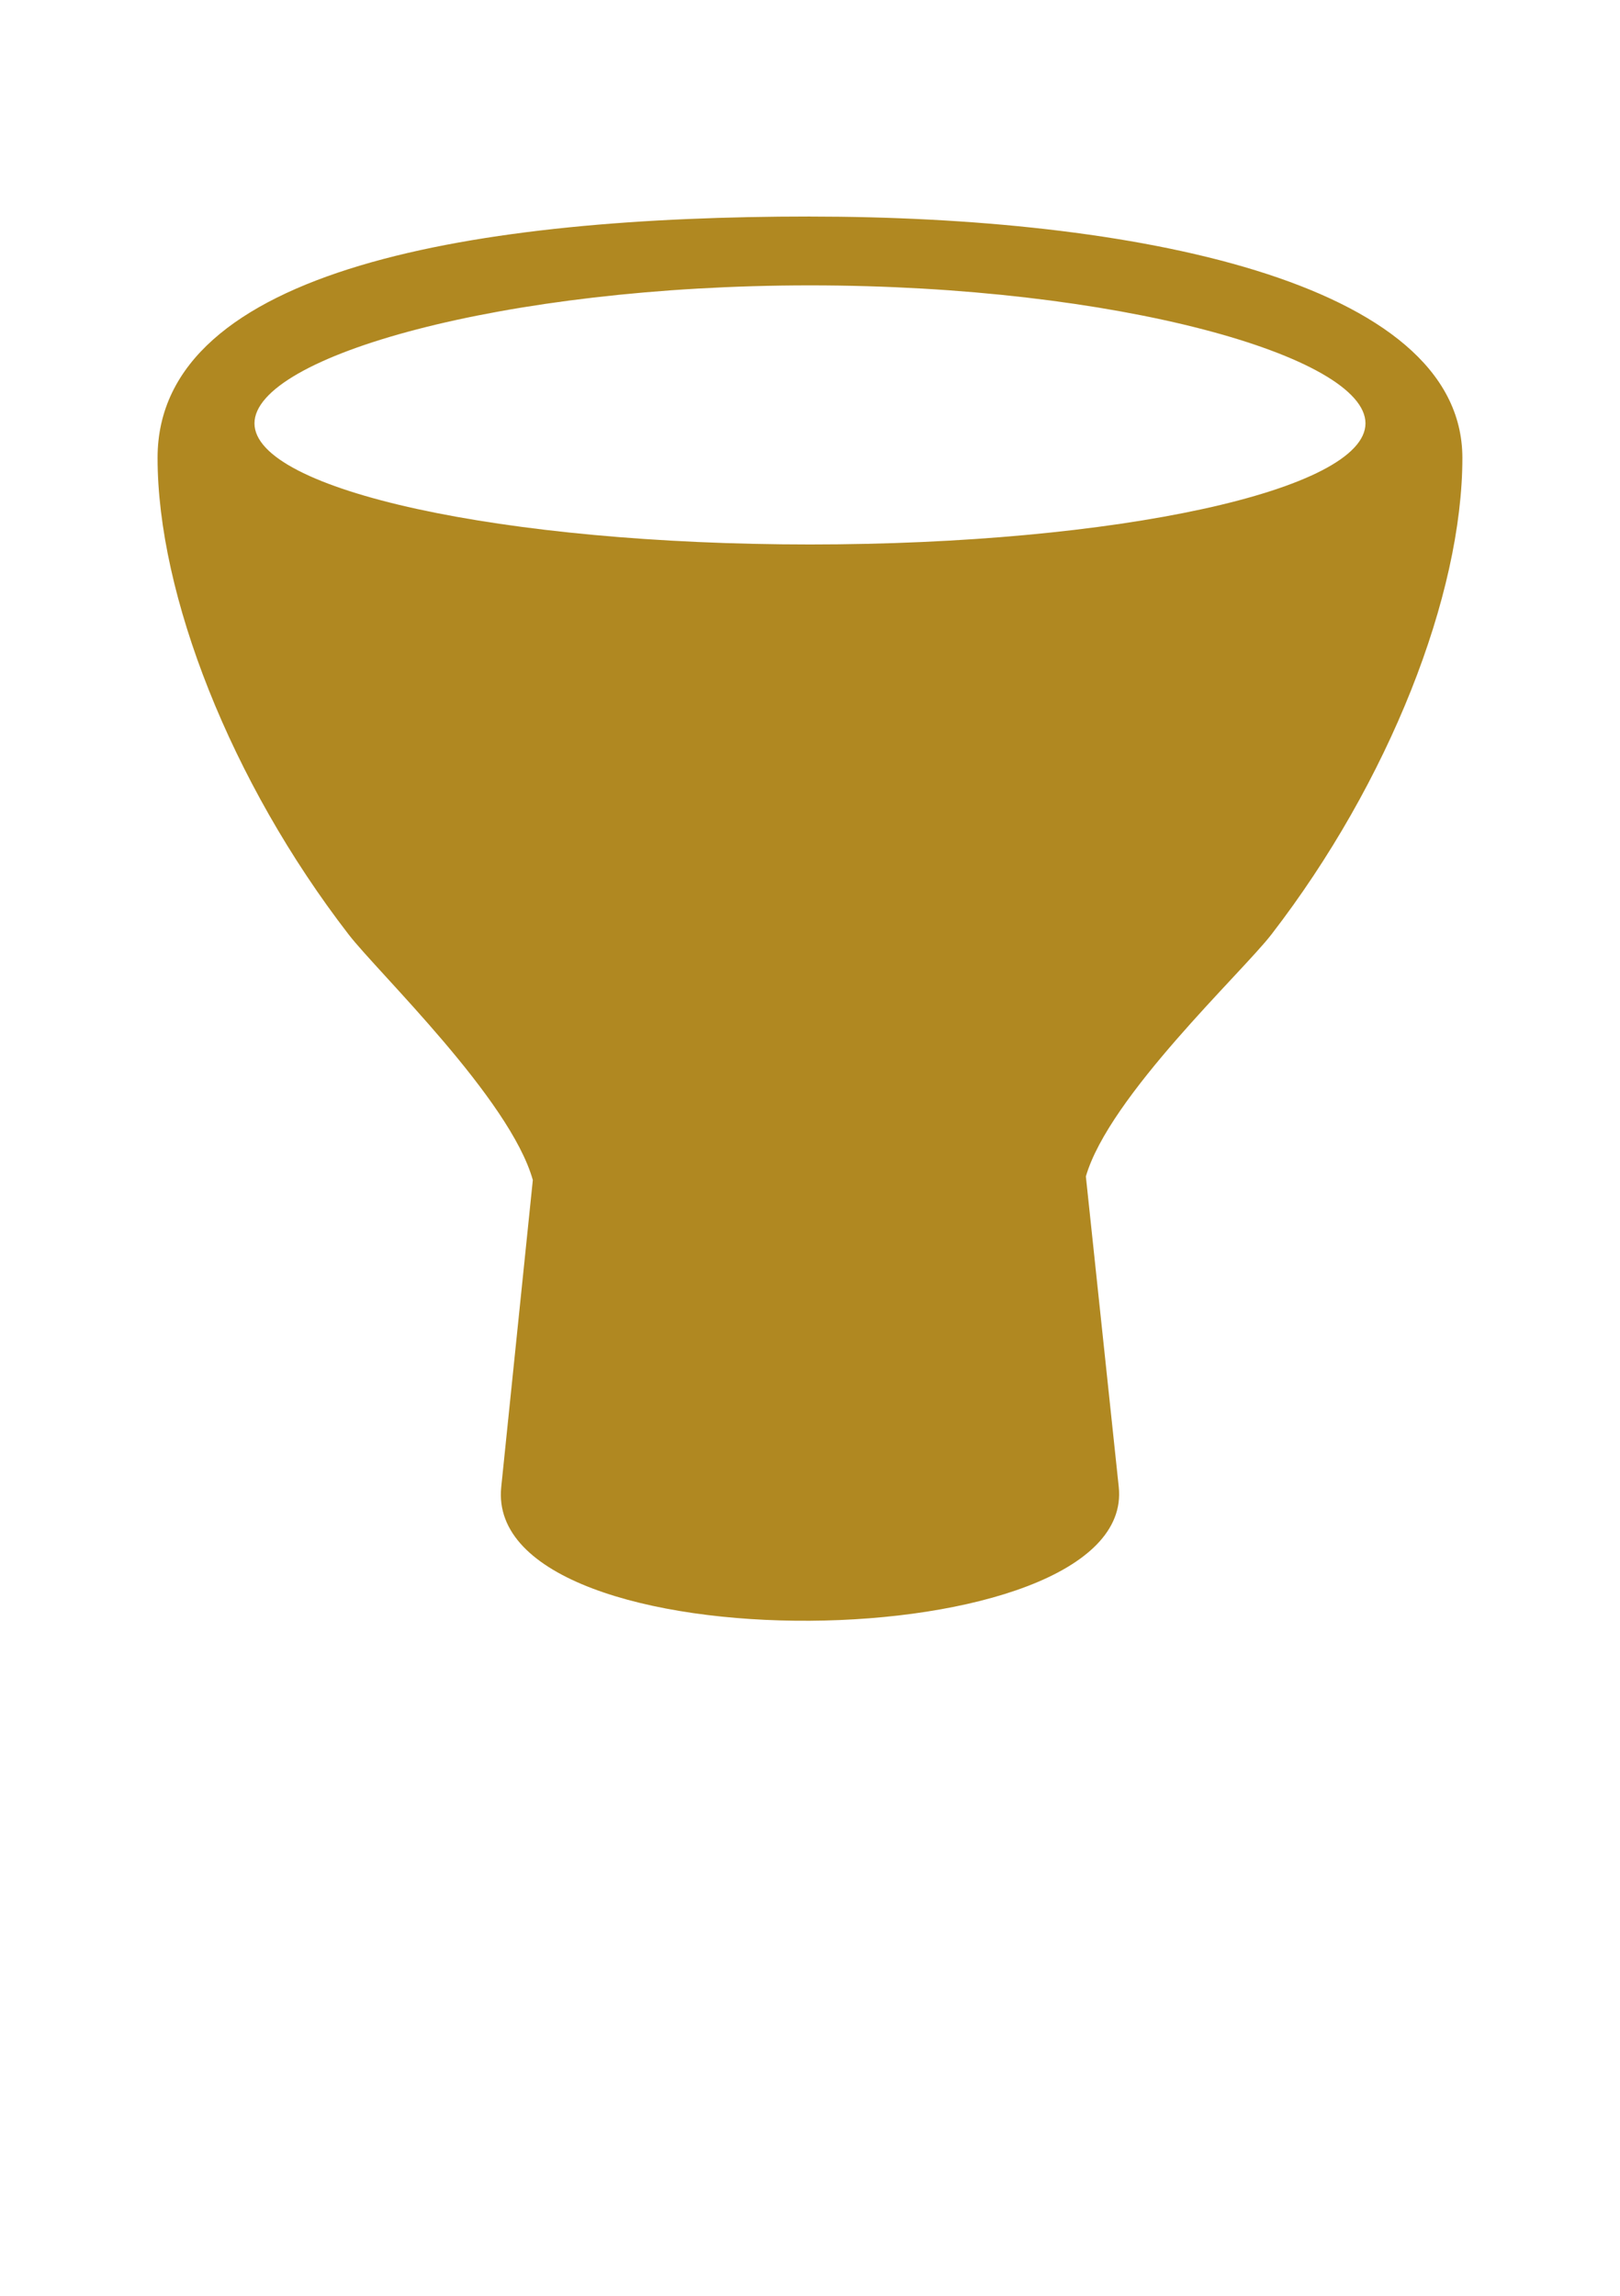 <?xml version="1.0" encoding="UTF-8" standalone="no"?>
<!-- Created with Inkscape (http://www.inkscape.org/) -->

<svg
   width="127.186"
   height="180.186"
   viewBox="0 0 33.651 47.674"
   version="1.1"
   id="svg5"
   inkscape:version="1.1 (c4e8f9ed74, 2021-05-24)"
   sodipodi:docname="suit cup.svg"
   xmlns:inkscape="http://www.inkscape.org/namespaces/inkscape"
   xmlns:sodipodi="http://sodipodi.sourceforge.net/DTD/sodipodi-0.dtd"
   xmlns="http://www.w3.org/2000/svg"
   xmlns:svg="http://www.w3.org/2000/svg">
  <sodipodi:namedview
     id="namedview7"
     pagecolor="#505050"
     bordercolor="#eeeeee"
     borderopacity="1"
     inkscape:pageshadow="0"
     inkscape:pageopacity="0"
     inkscape:pagecheckerboard="0"
     inkscape:document-units="mm"
     showgrid="false"
     inkscape:zoom="2.4409371"
     inkscape:cx="-34.617852"
     inkscape:cy="117.37295"
     inkscape:window-width="1598"
     inkscape:window-height="884"
     inkscape:window-x="0"
     inkscape:window-y="14"
     inkscape:window-maximized="1"
     inkscape:current-layer="layer1"
     fit-margin-top="0.1"
     fit-margin-left="0.1"
     fit-margin-bottom="0.1"
     fit-margin-right="0.1"
     units="px"
     width="127.186px"
     height="180.186px" />
  <defs
     id="defs2" />
  <g
     inkscape:label="Layer 1"
     inkscape:groupmode="layer"
     id="layer1"
     transform="translate(-41.254,-58.664)">
    <path
       id="path51843"
       style="fill:#b08821;fill-opacity:1;stroke-width:1.018"
       d="m 58.079,63.16 c -6.854,0 -13.552,1.046 -13.552,5.012 0,2.838 1.517,6.722 3.97,9.898 0.613,0.794 3.351,3.409 3.825,5.098 l -0.656,6.373 c -0.39,3.788 13.21,3.621 12.827,0 l -0.683,-6.448 c 0.482,-1.664 3.239,-4.229 3.852,-5.022 2.452,-3.175 3.969,-7.06 3.969,-9.898 0,-3.699 -6.923,-5.012 -13.551,-5.012 z m 0,1.43 c 6.373,0 11.539,1.476 11.539,2.865 0,1.389 -5.166,2.515 -11.539,2.515 -6.373,0 -11.539,-1.126 -11.539,-2.515 -3e-6,-1.389 5.166,-2.865 11.539,-2.865 z" />
  </g>
</svg>
